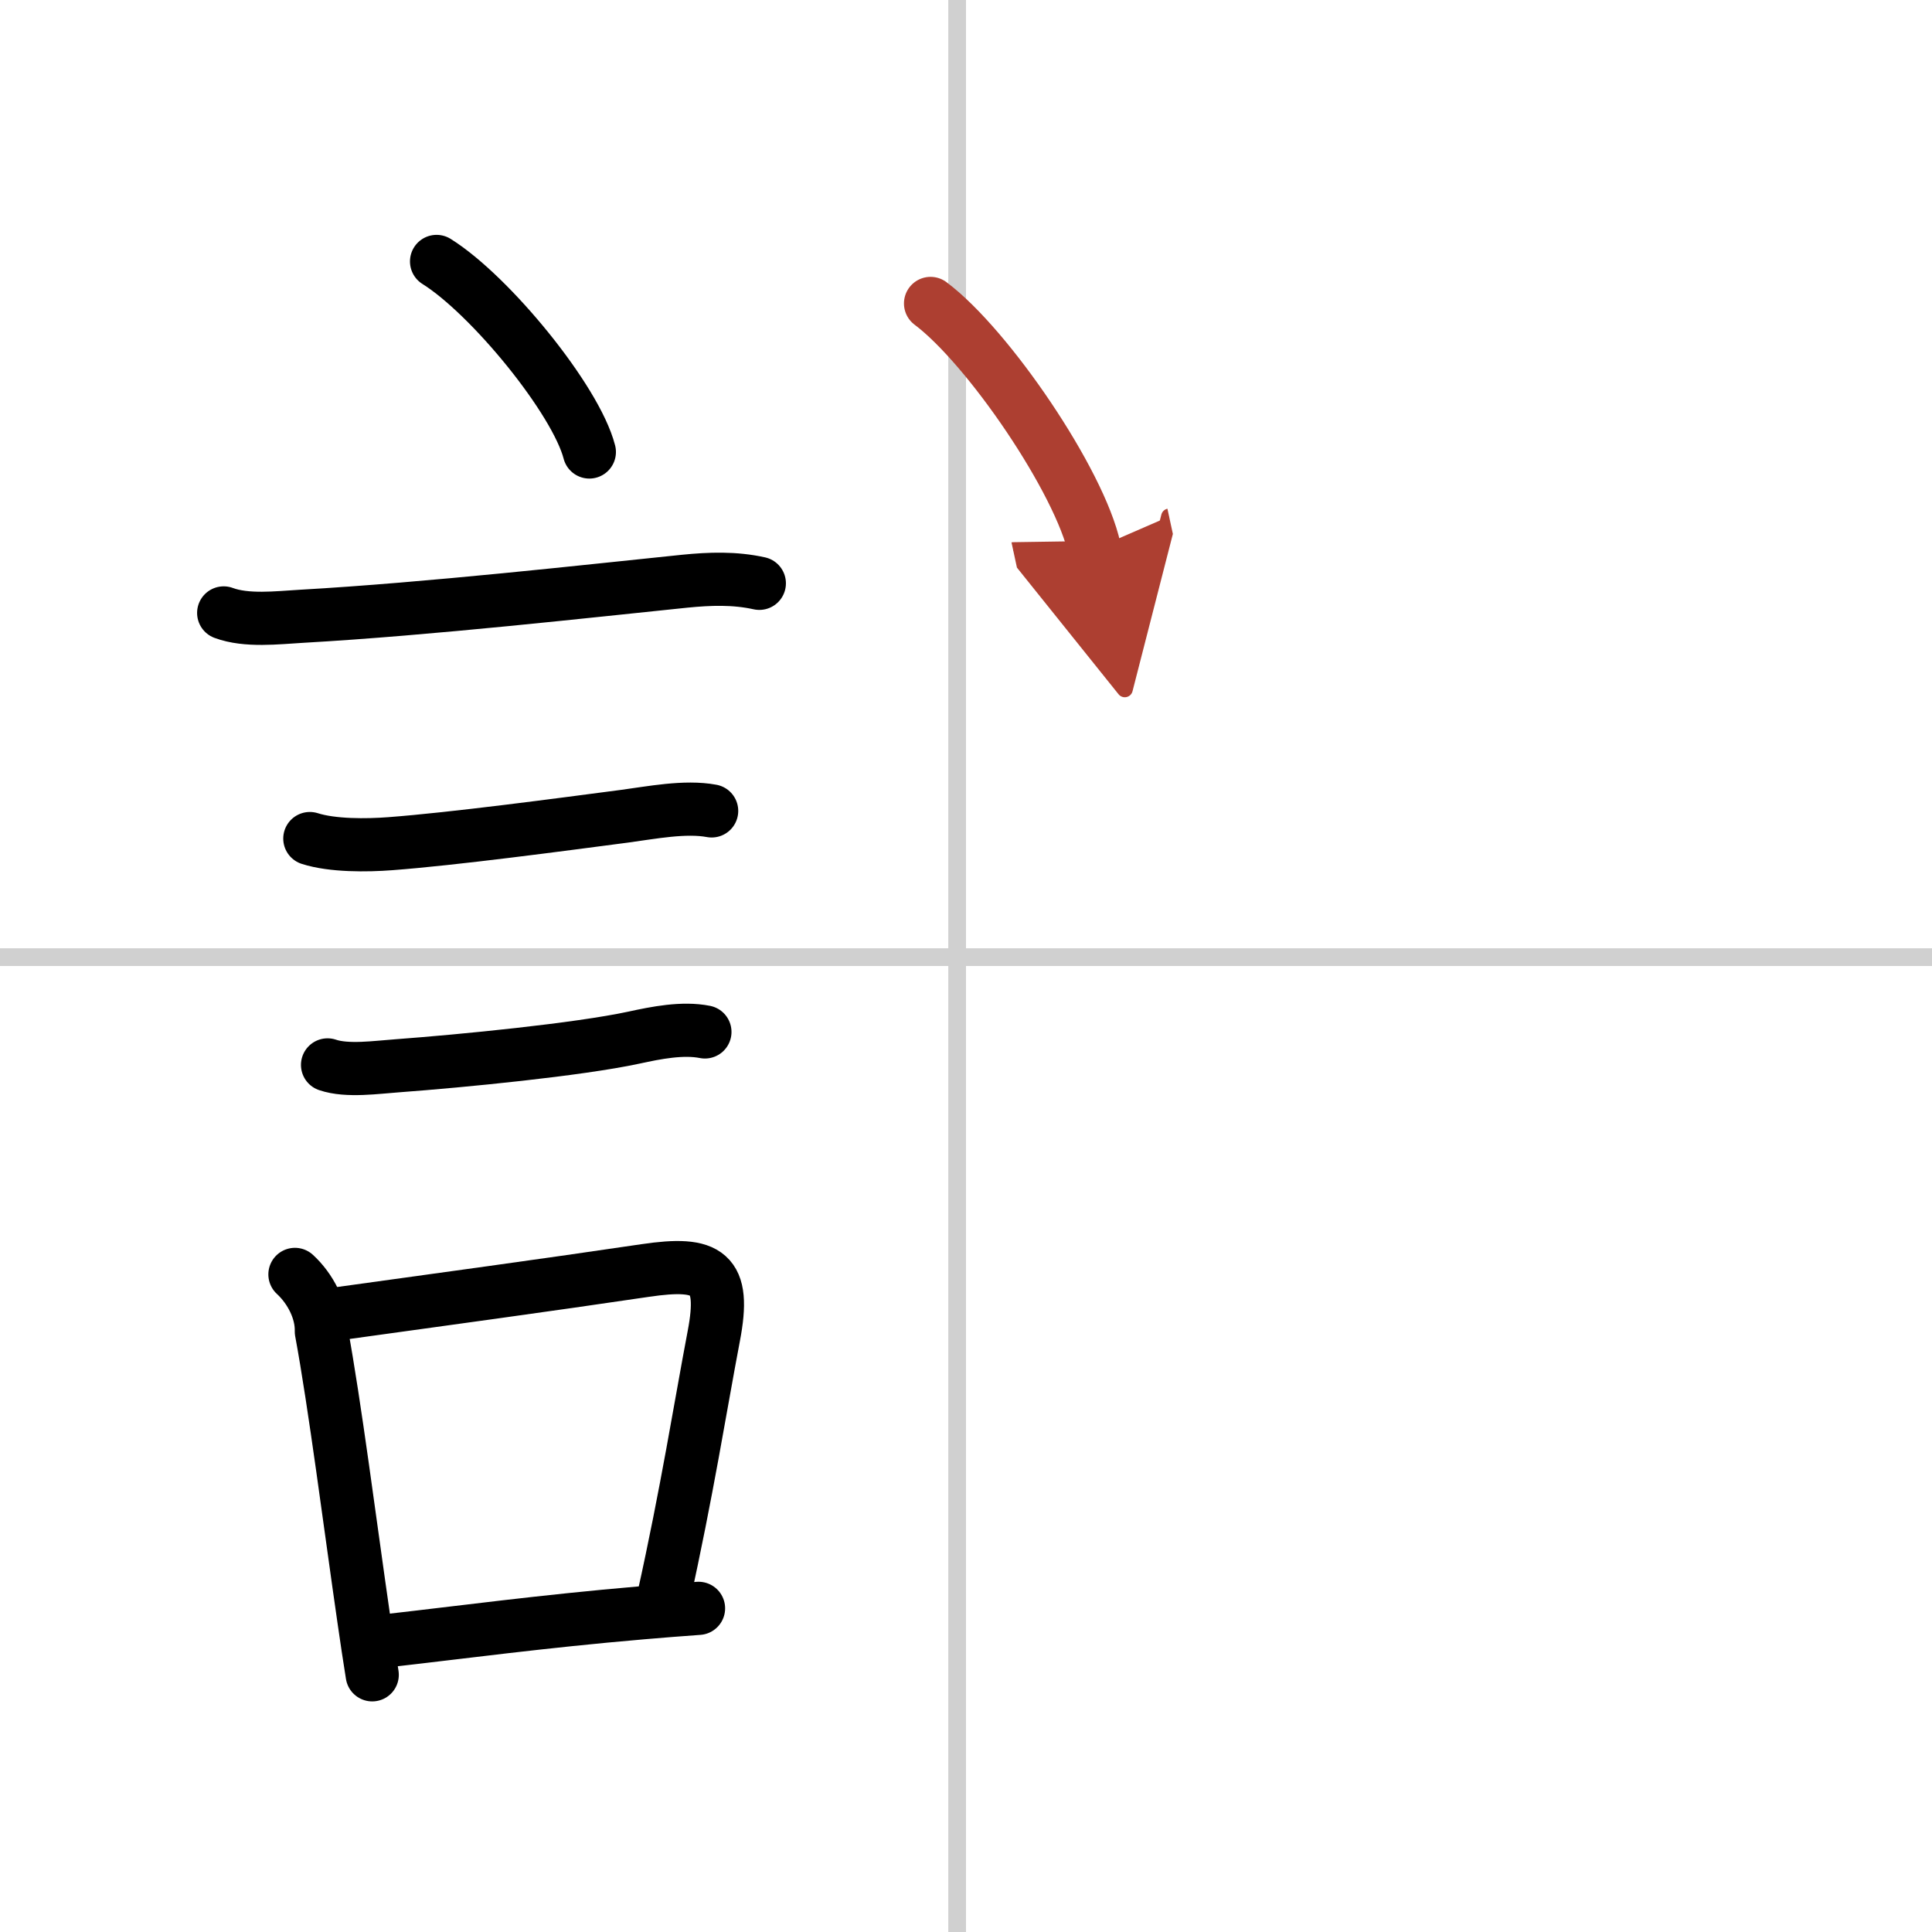 <svg width="400" height="400" viewBox="0 0 109 109" xmlns="http://www.w3.org/2000/svg"><defs><marker id="a" markerWidth="4" orient="auto" refX="1" refY="5" viewBox="0 0 10 10"><polyline points="0 0 10 5 0 10 1 5" fill="#ad3f31" stroke="#ad3f31"/></marker></defs><g fill="none" stroke="#000" stroke-linecap="round" stroke-linejoin="round" stroke-width="3"><rect width="100%" height="100%" fill="#fff" stroke="#fff"/><line x1="54" x2="54" y2="109" stroke="#d0d0d0" stroke-width="1"/><line x2="109" y1="54" y2="54" stroke="#d0d0d0" stroke-width="1"/><path d="m24.63 14.75c3.04 1.9 7.86 7.8 8.62 10.75"/><path d="m12.62 34.58c1.29 0.48 3.02 0.27 4.38 0.19 7.23-0.41 16.27-1.43 21.64-1.98 1.41-0.14 2.8-0.19 4.2 0.12"/><path d="m17.48 47.31c1.28 0.41 3.22 0.39 4.53 0.29 3.59-0.27 9.57-1.07 13.23-1.55 1.5-0.2 3.41-0.58 4.91-0.3"/><path d="m18.48 60.08c1.11 0.38 2.78 0.13 3.93 0.05 3.64-0.27 10.2-0.91 13.36-1.59 1.24-0.27 2.74-0.57 4-0.32"/><path d="m16.64 71.9c0.86 0.79 1.52 2.03 1.49 3.22 0.76 4.1 1.63 10.95 2.4 16.26 0.16 1.12 0.32 2.17 0.47 3.11"/><path d="m19.06 74.12c5.7-0.79 11.88-1.63 17.34-2.44 3.58-0.53 4.56 0.1 3.87 3.7-0.75 3.94-1.51 8.8-2.85 14.83"/><path d="m21.97 92.55c4.08-0.46 8.55-1.07 14.27-1.56 1.02-0.09 2.07-0.17 3.17-0.25"/><path d="m52.5 17.12c3.26 2.44 8.43 10.05 9.25 13.85" marker-end="url(#a)" stroke="#ad3f31"/></g></svg>
